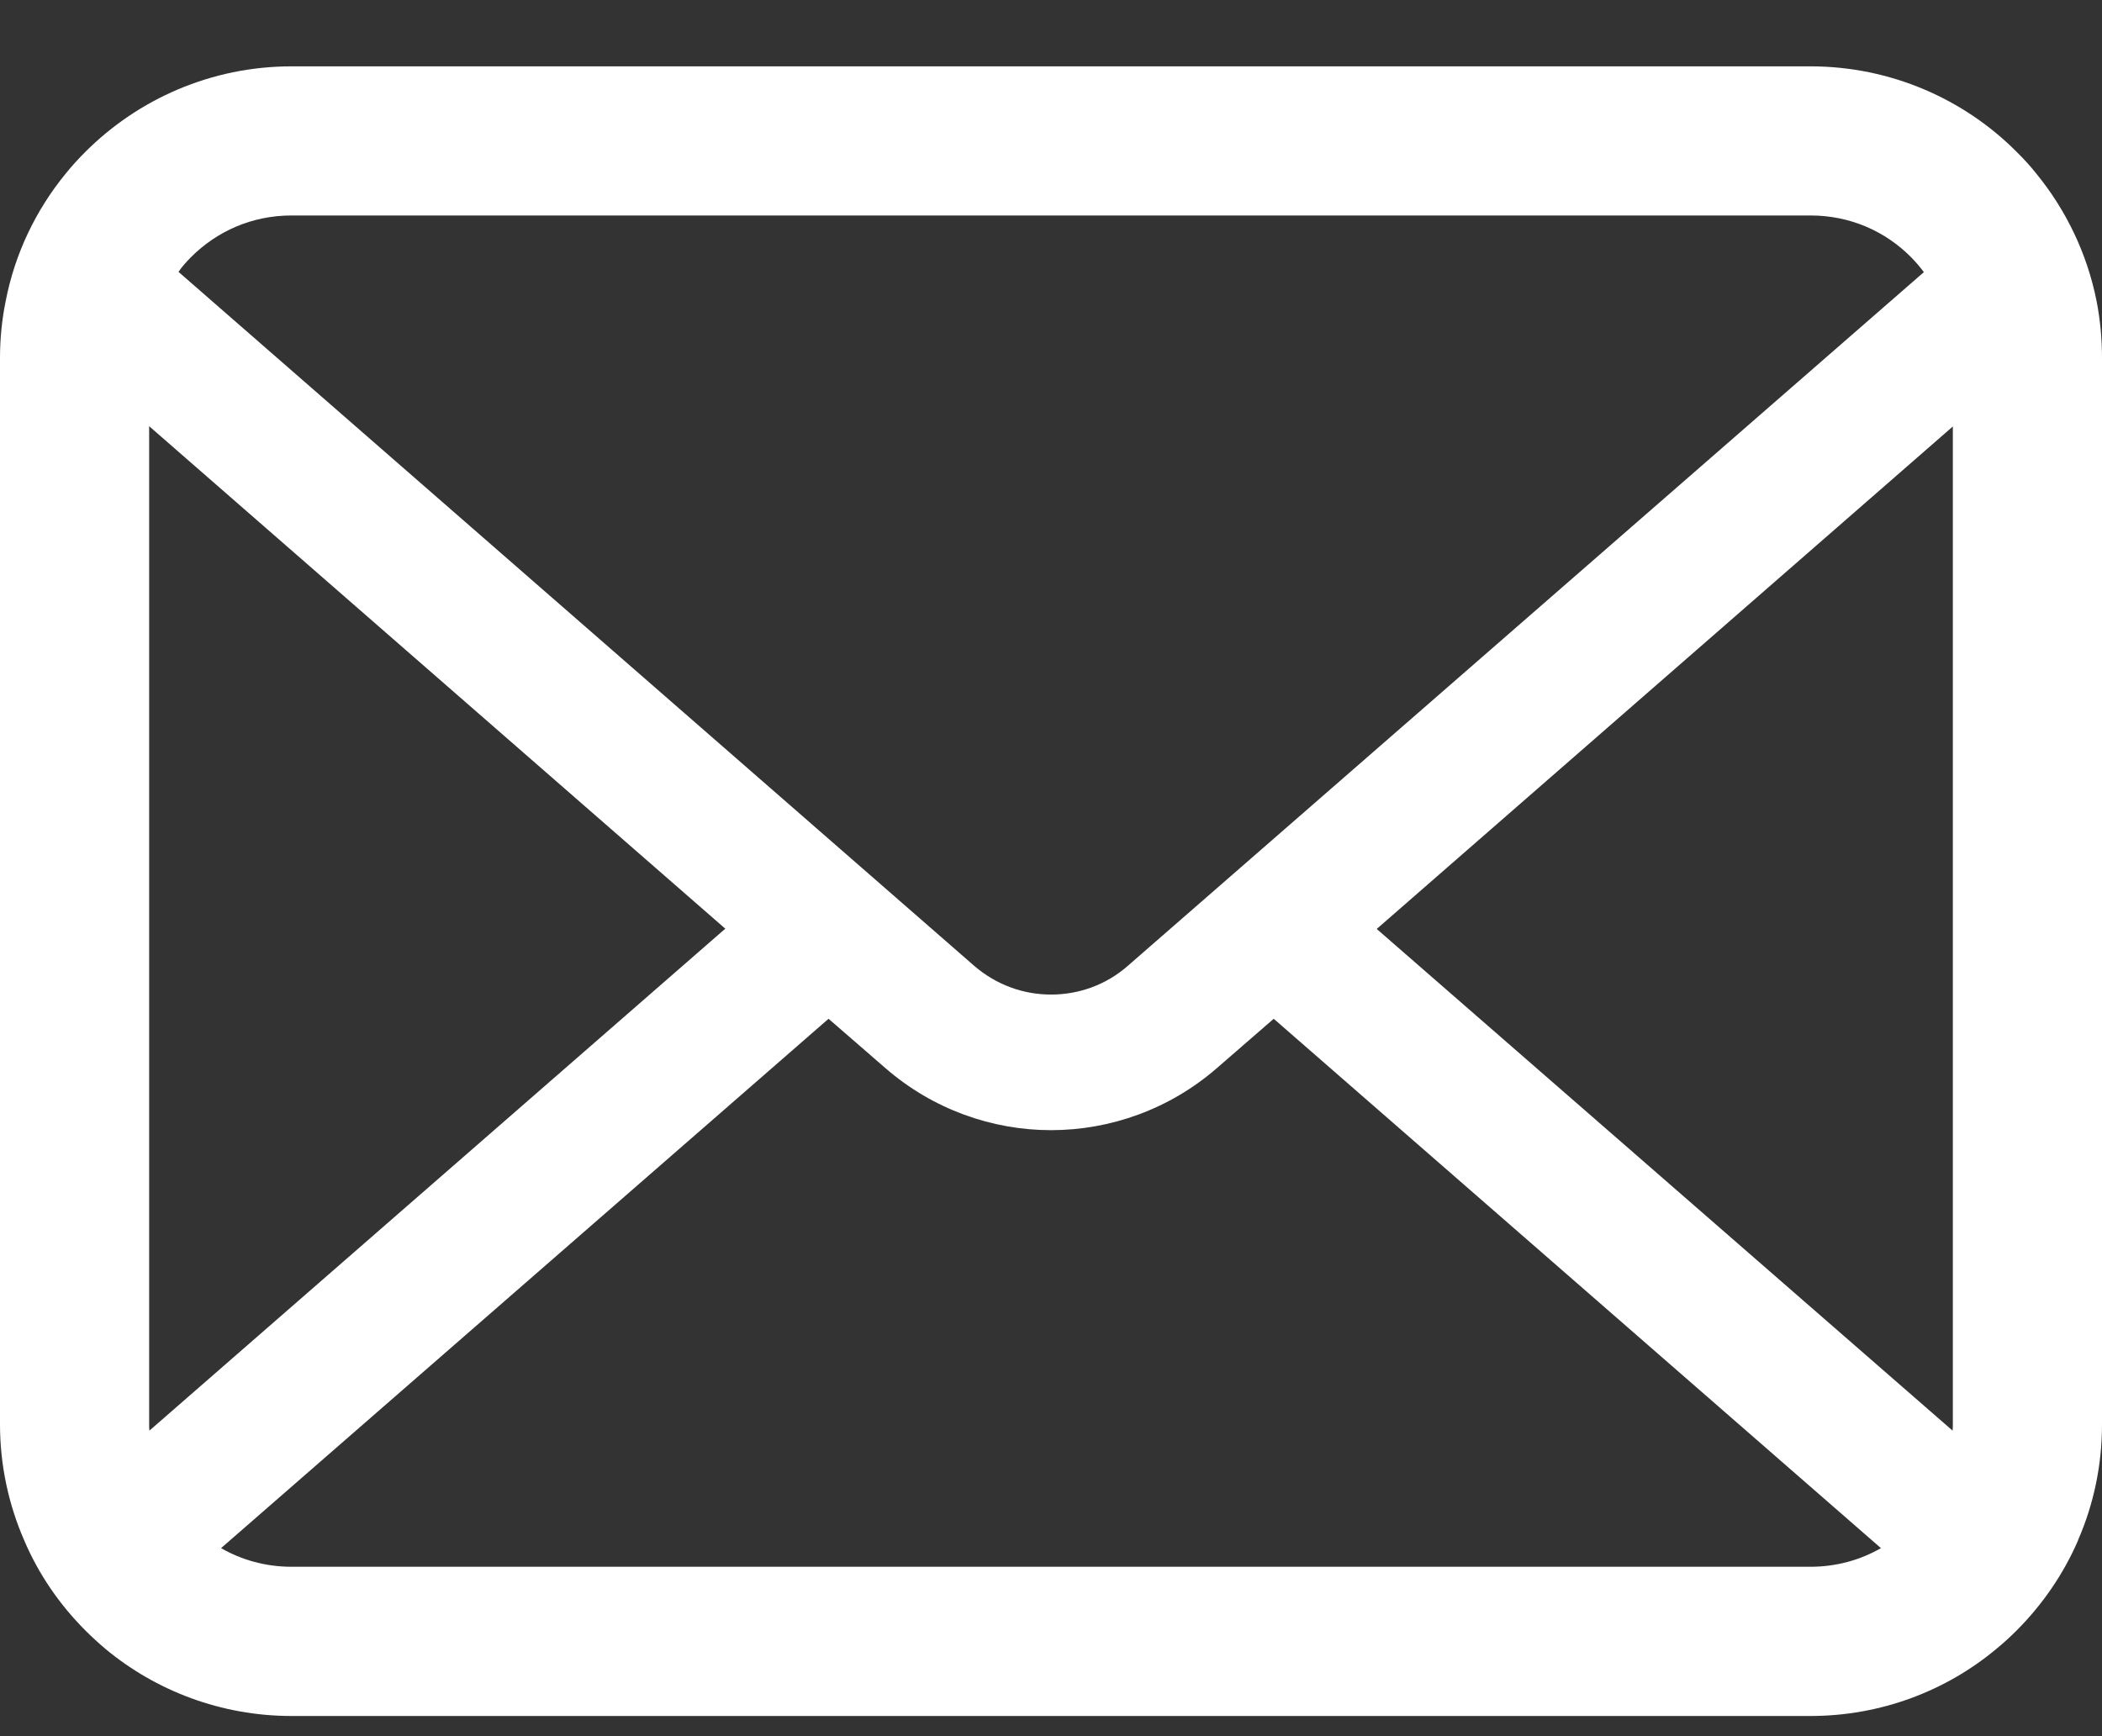 <svg width="23" height="19" viewBox="0 0 23 19" fill="none" xmlns="http://www.w3.org/2000/svg">
<rect x="0" y="0" width="23" height="19" fill="#333333" stroke="none"/>
<path d="M22.941 3.296C22.837 2.773 22.605 2.296 22.282 1.901C22.214 1.815 22.143 1.738 22.065 1.661C21.492 1.085 20.688 0.726 19.81 0.726H3.19C2.312 0.726 1.511 1.085 0.935 1.661C0.858 1.738 0.787 1.815 0.718 1.901C0.395 2.295 0.163 2.773 0.062 3.296C0.021 3.497 0 3.706 0 3.916V15.588C0 16.036 0.095 16.467 0.264 16.855C0.421 17.226 0.653 17.562 0.935 17.844C1.006 17.915 1.077 17.98 1.155 18.046C1.706 18.503 2.419 18.779 3.19 18.779H19.81C20.581 18.779 21.297 18.503 21.846 18.043C21.923 17.98 21.994 17.915 22.065 17.844C22.347 17.562 22.579 17.226 22.739 16.855V16.852C22.908 16.464 23 16.036 23 15.588V3.916C23 3.706 22.98 3.497 22.941 3.296ZM2.089 2.815C2.374 2.53 2.757 2.358 3.19 2.358H19.81C20.243 2.358 20.629 2.53 20.911 2.815C20.961 2.866 21.009 2.922 21.051 2.978L12.34 10.57C12.1 10.78 11.803 10.884 11.5 10.884C11.2 10.884 10.904 10.78 10.66 10.57L1.953 2.975C1.991 2.919 2.039 2.866 2.089 2.815ZM1.632 15.588V4.664L7.936 10.163L1.635 15.656C1.632 15.636 1.632 15.612 1.632 15.588ZM19.81 17.146H3.19C2.908 17.146 2.644 17.072 2.419 16.942L9.066 11.149L9.687 11.688C10.206 12.14 10.856 12.368 11.5 12.368C12.147 12.368 12.797 12.14 13.316 11.688L13.937 11.149L20.581 16.942C20.356 17.072 20.092 17.146 19.81 17.146ZM21.368 15.588C21.368 15.612 21.368 15.636 21.365 15.656L15.064 10.166L21.368 4.667V15.588Z" fill="white"/>
</svg>
